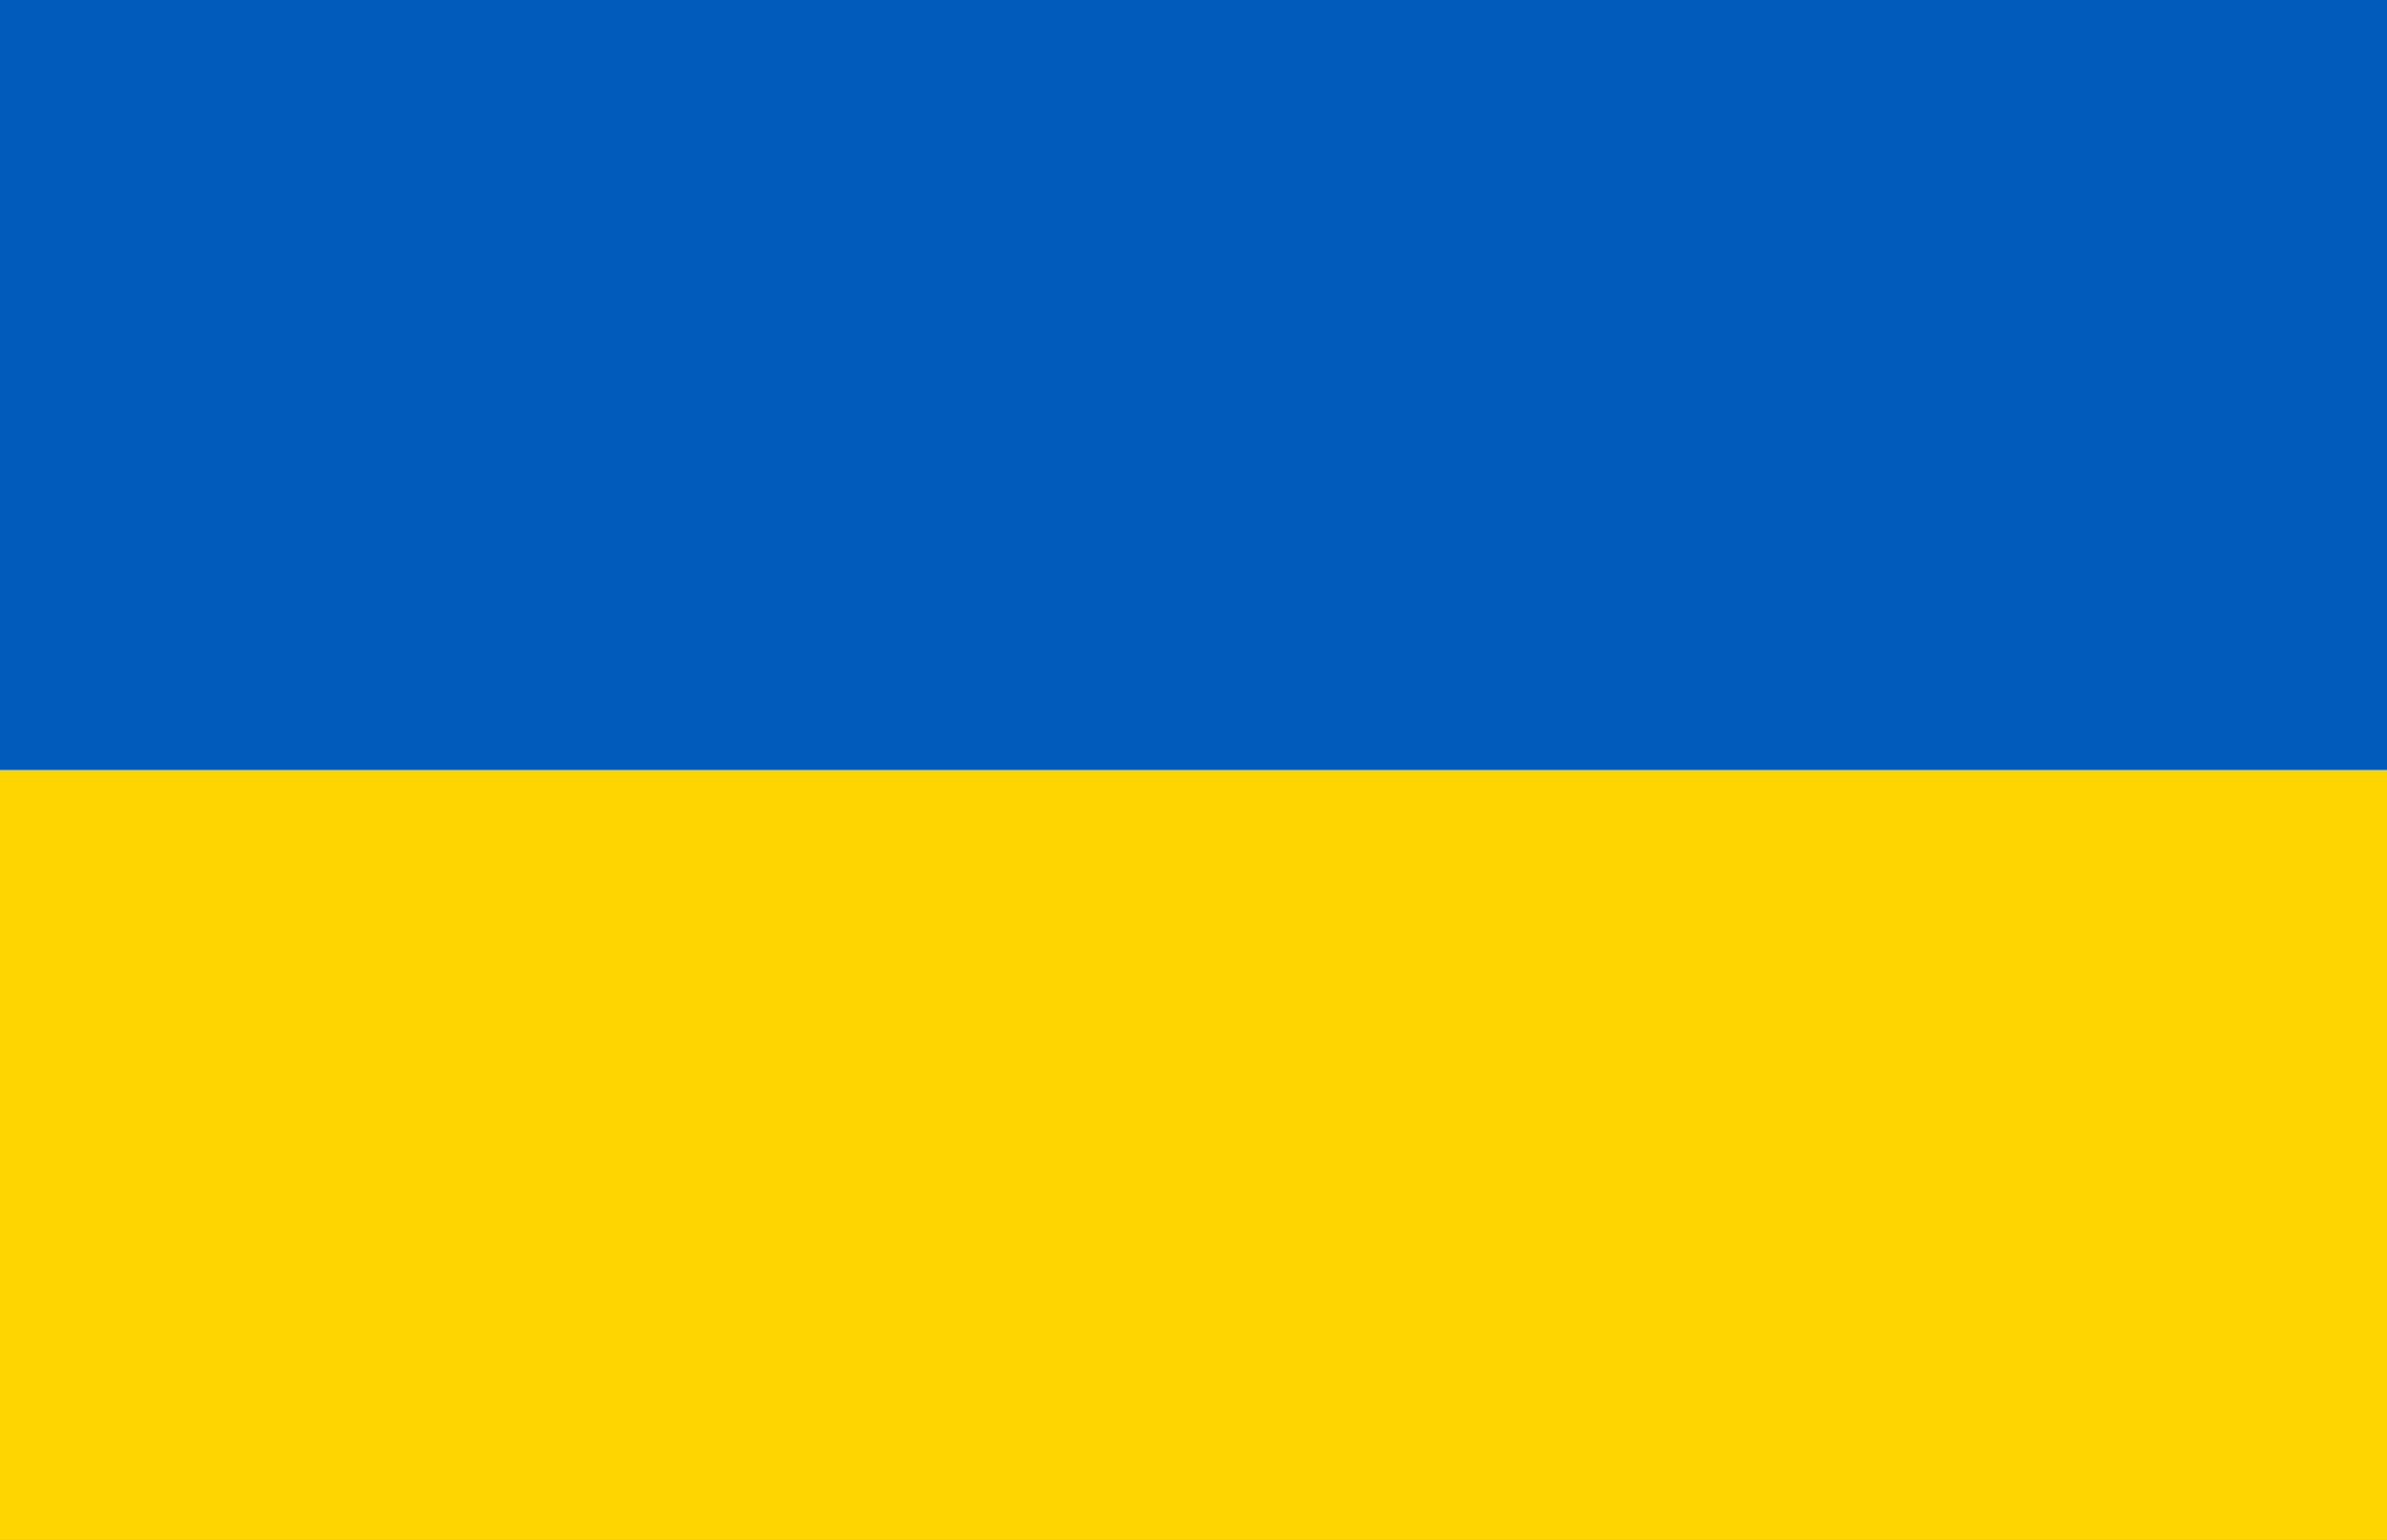<?xml version="1.0" encoding="UTF-8" standalone="no"?>
<svg
   xmlns:dc="http://purl.org/dc/elements/1.1/"
   xmlns:cc="http://creativecommons.org/ns#"
   xmlns:rdf="http://www.w3.org/1999/02/22-rdf-syntax-ns#"
   xmlns:svg="http://www.w3.org/2000/svg"
   xmlns="http://www.w3.org/2000/svg"
   xmlns:sodipodi="http://sodipodi.sourceforge.net/DTD/sodipodi-0.dtd"
   xmlns:inkscape="http://www.inkscape.org/namespaces/inkscape"
   width="31"
   height="20"
   version="1.1"
   id="svg6"
   sodipodi:docname="ukr.svg"
   inkscape:version="0.92.4 (5da689c313, 2019-01-14)">
  <defs
     id="defs10" />
  <sodipodi:namedview
     pagecolor="#ffffff"
     bordercolor="#666666"
     borderopacity="1"
     objecttolerance="10"
     gridtolerance="10"
     guidetolerance="10"
     inkscape:pageopacity="0"
     inkscape:pageshadow="2"
     inkscape:window-width="1920"
     inkscape:window-height="1020"
     id="namedview8"
     showgrid="false"
     inkscape:zoom="6.2070496"
     inkscape:cx="-2.5011883"
     inkscape:cy="-23.344424"
     inkscape:window-x="0"
     inkscape:window-y="31"
     inkscape:window-maximized="1"
     inkscape:current-layer="g824" />
  <g
     id="g824"
     transform="scale(0.025)">
    <g
       id="g816">
      <rect
         style="fill:#005bbb;stroke-width:1.017"
         y="0"
         x="0"
         width="1240"
         height="800"
         id="rect2" />
      <rect
         style="fill:#ffd500;stroke-width:1.017"
         x="0"
         width="1240"
         height="400"
         y="400"
         id="rect4" />
    </g>
  </g>
</svg>
